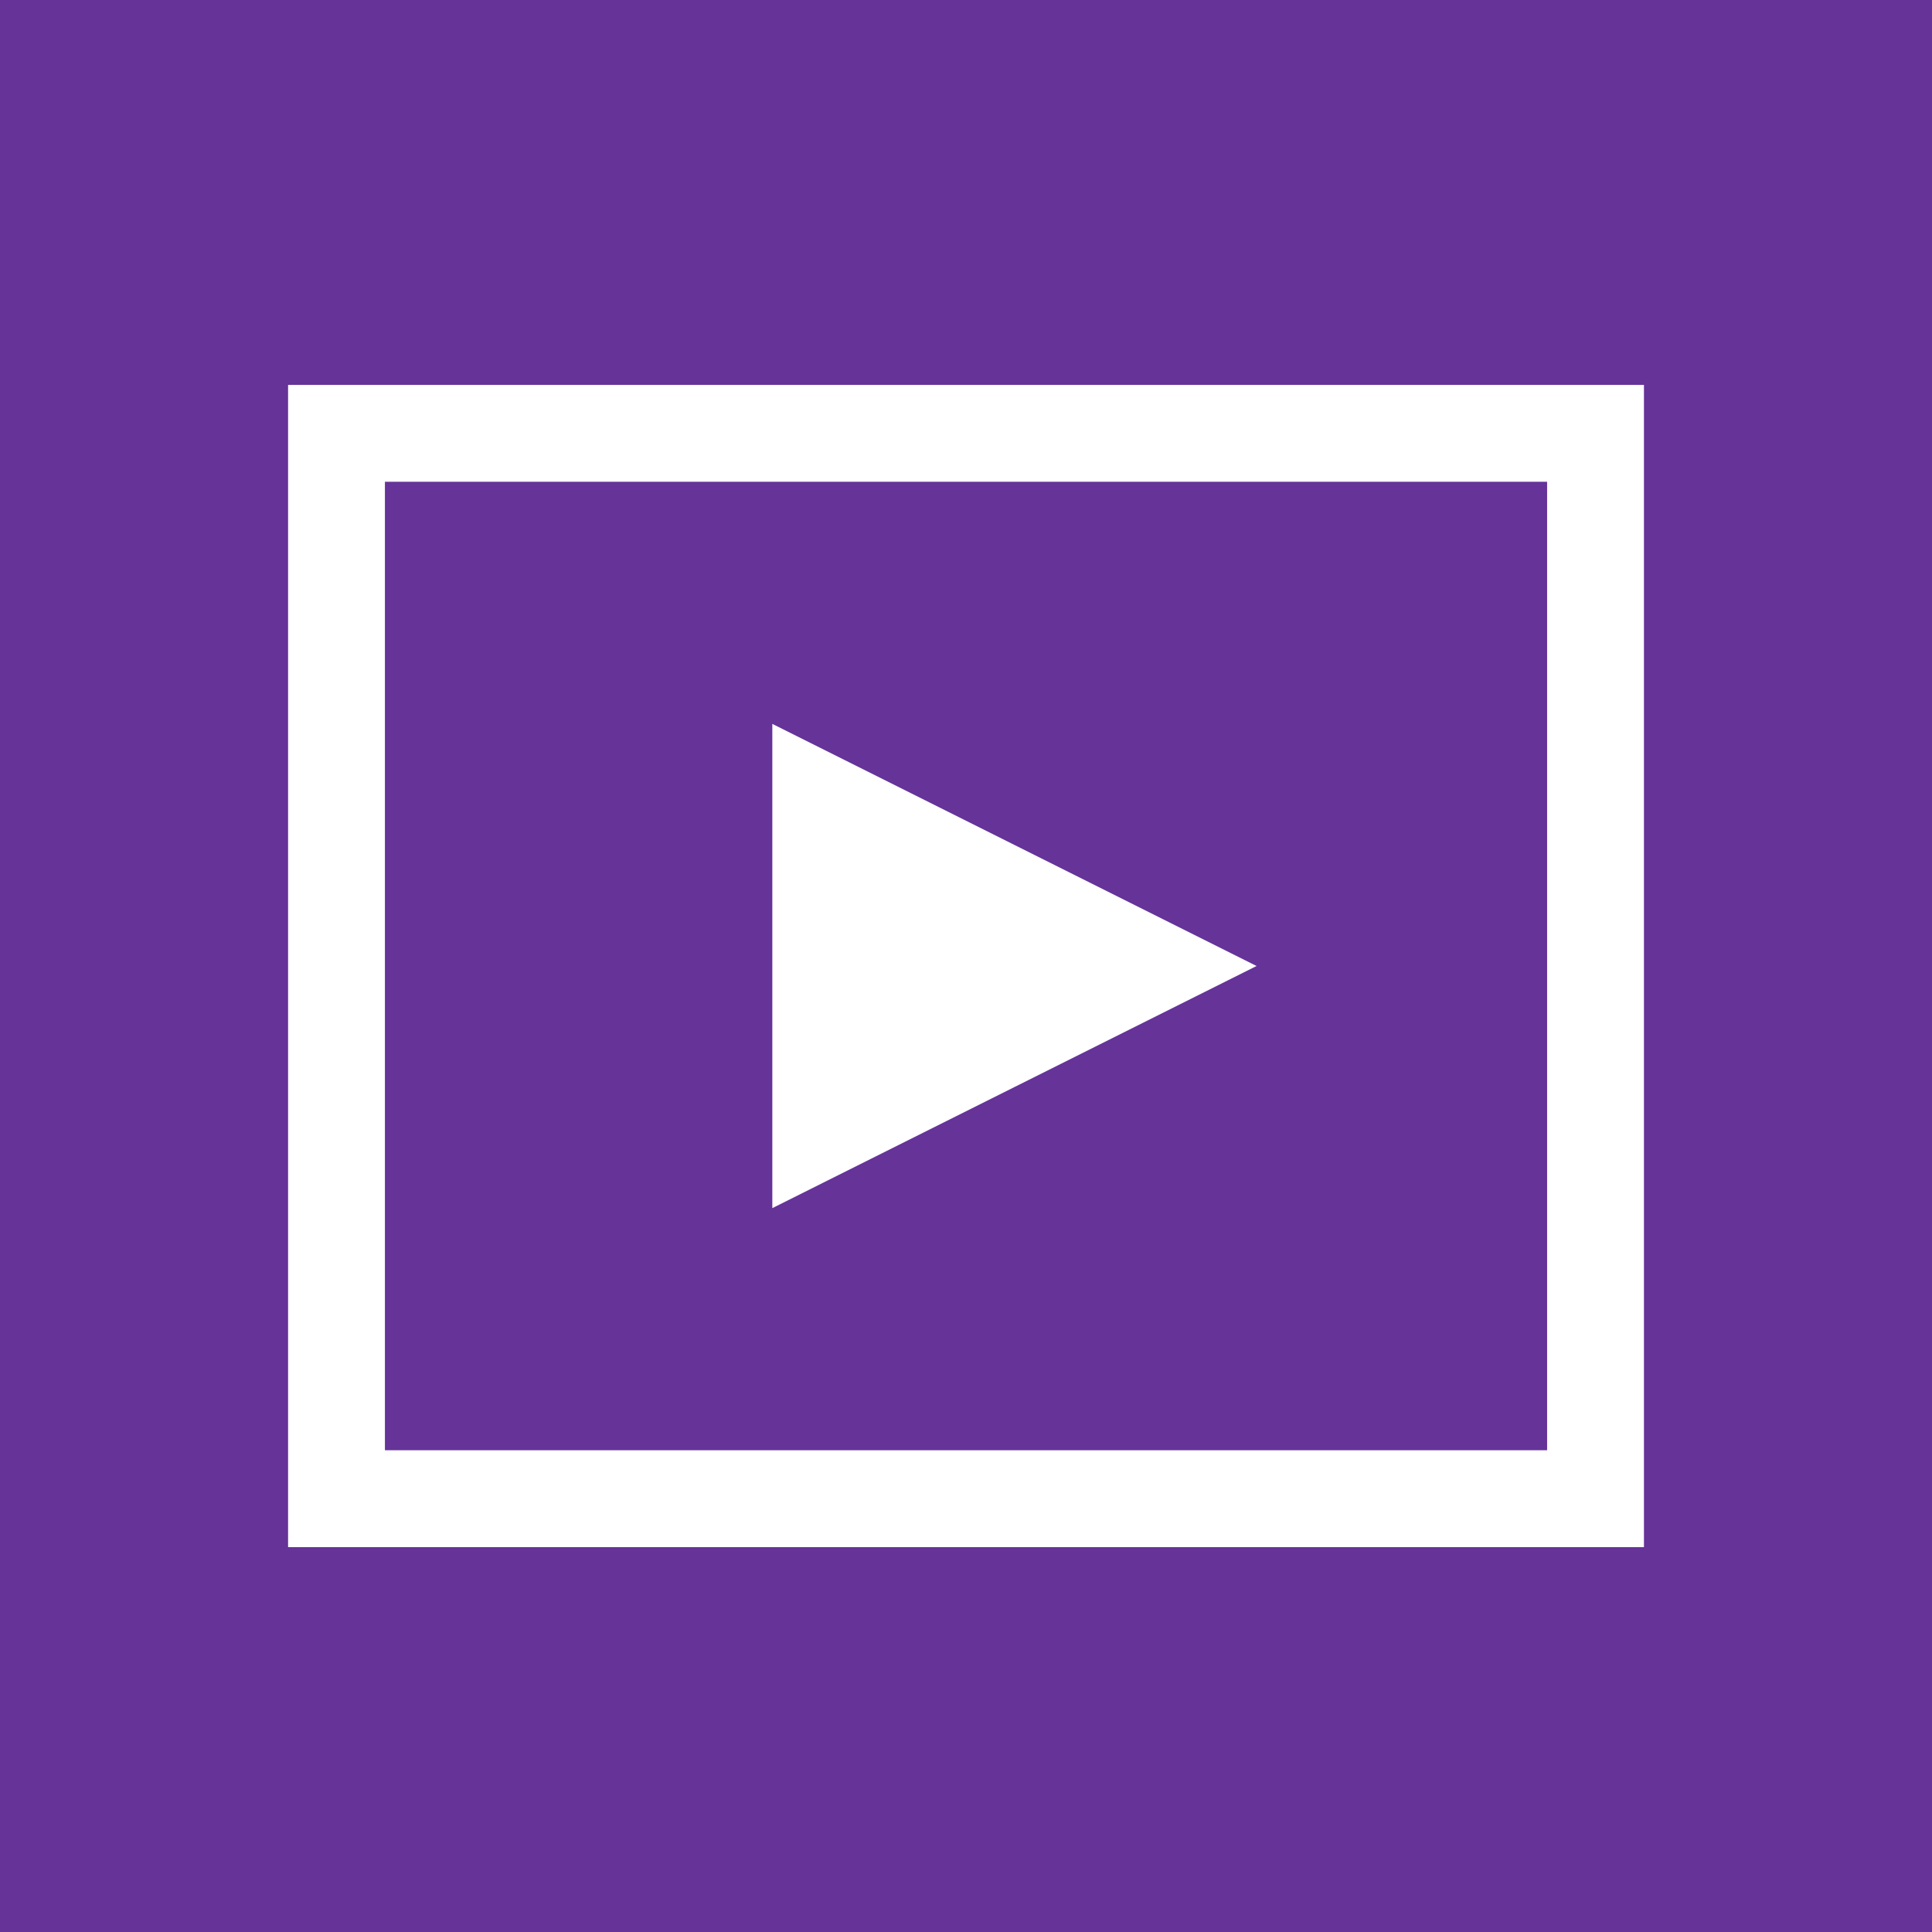 <svg xmlns="http://www.w3.org/2000/svg" width="64" height="64" viewBox="0 0 64 64">
    <g id="Gruppe_4" data-name="Gruppe 4" transform="translate(-1400 -240)">
        <g id="Gruppe_2" data-name="Gruppe 2" transform="translate(1400 240)">
            <rect id="Rechteck_1" data-name="Rechteck 1" width="64" height="64" fill="#639"/>
        </g>
        <g id="Gruppe_3" data-name="Gruppe 3" transform="translate(1408.543 250.751)">
            <path id="Pfad_36" data-name="Pfad 36" d="M1,2H45.915V40.5H1Z" transform="translate(0 0)" fill="none"/>
            <path id="Pfad_37" data-name="Pfad 37" d="M42.707,5.208V37.29H4.208V5.208h38.5M45.915,2H1V40.5H45.915Z" transform="translate(0 0)" fill="#fff"/>
            <path id="Pfad_38" data-name="Pfad 38" d="M6,21.541V5.5l8.02,4.01,8.021,4.01-8.021,4.01Z" transform="translate(11.041 7.729)" fill="#fff"/>
        </g>
    </g>
</svg>
